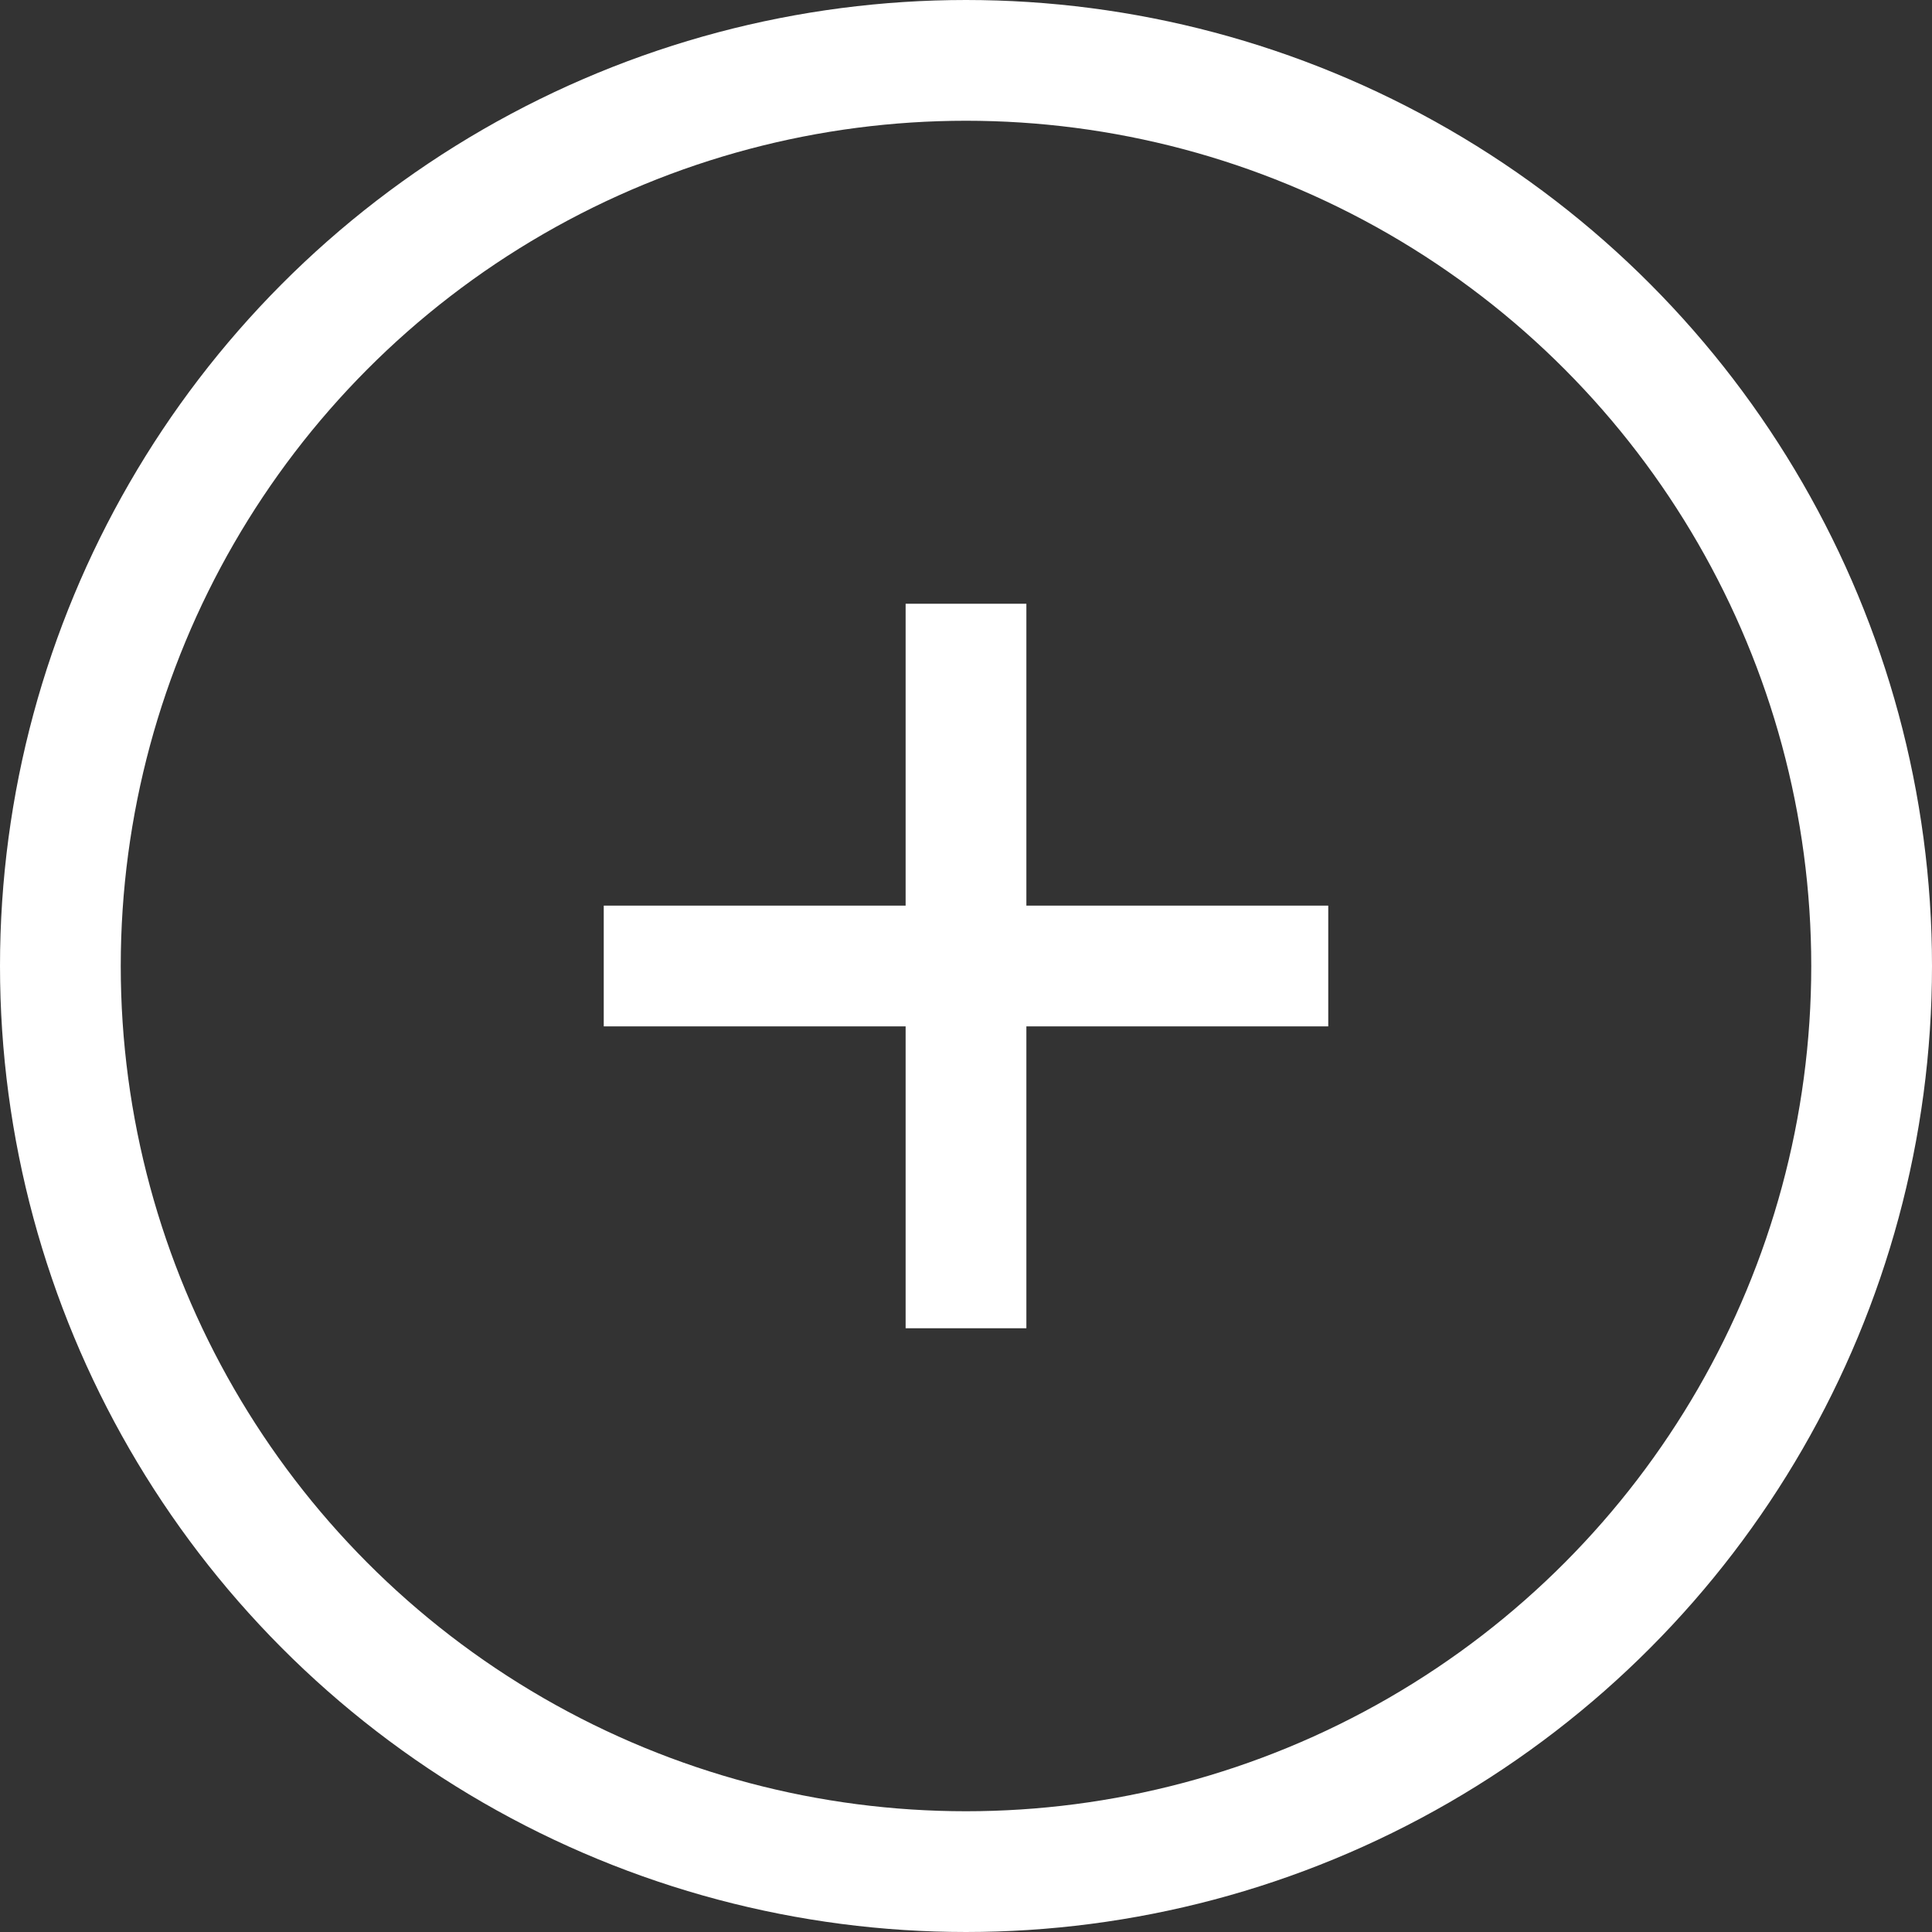 <svg width="32" height="32" viewBox="0 0 32 32" fill="none" xmlns="http://www.w3.org/2000/svg">
<rect x="0" y="0" width="32" height="32" fill="#333333" stroke="none"/>
<circle cx="16" cy="16" r="15" stroke="white" stroke-width="2"/>
<rect x="15" y="10" width="2" height="12" fill="white"/>
<rect x="22" y="15" width="2" height="12" transform="rotate(90 22 15)" fill="white"/>
</svg>
